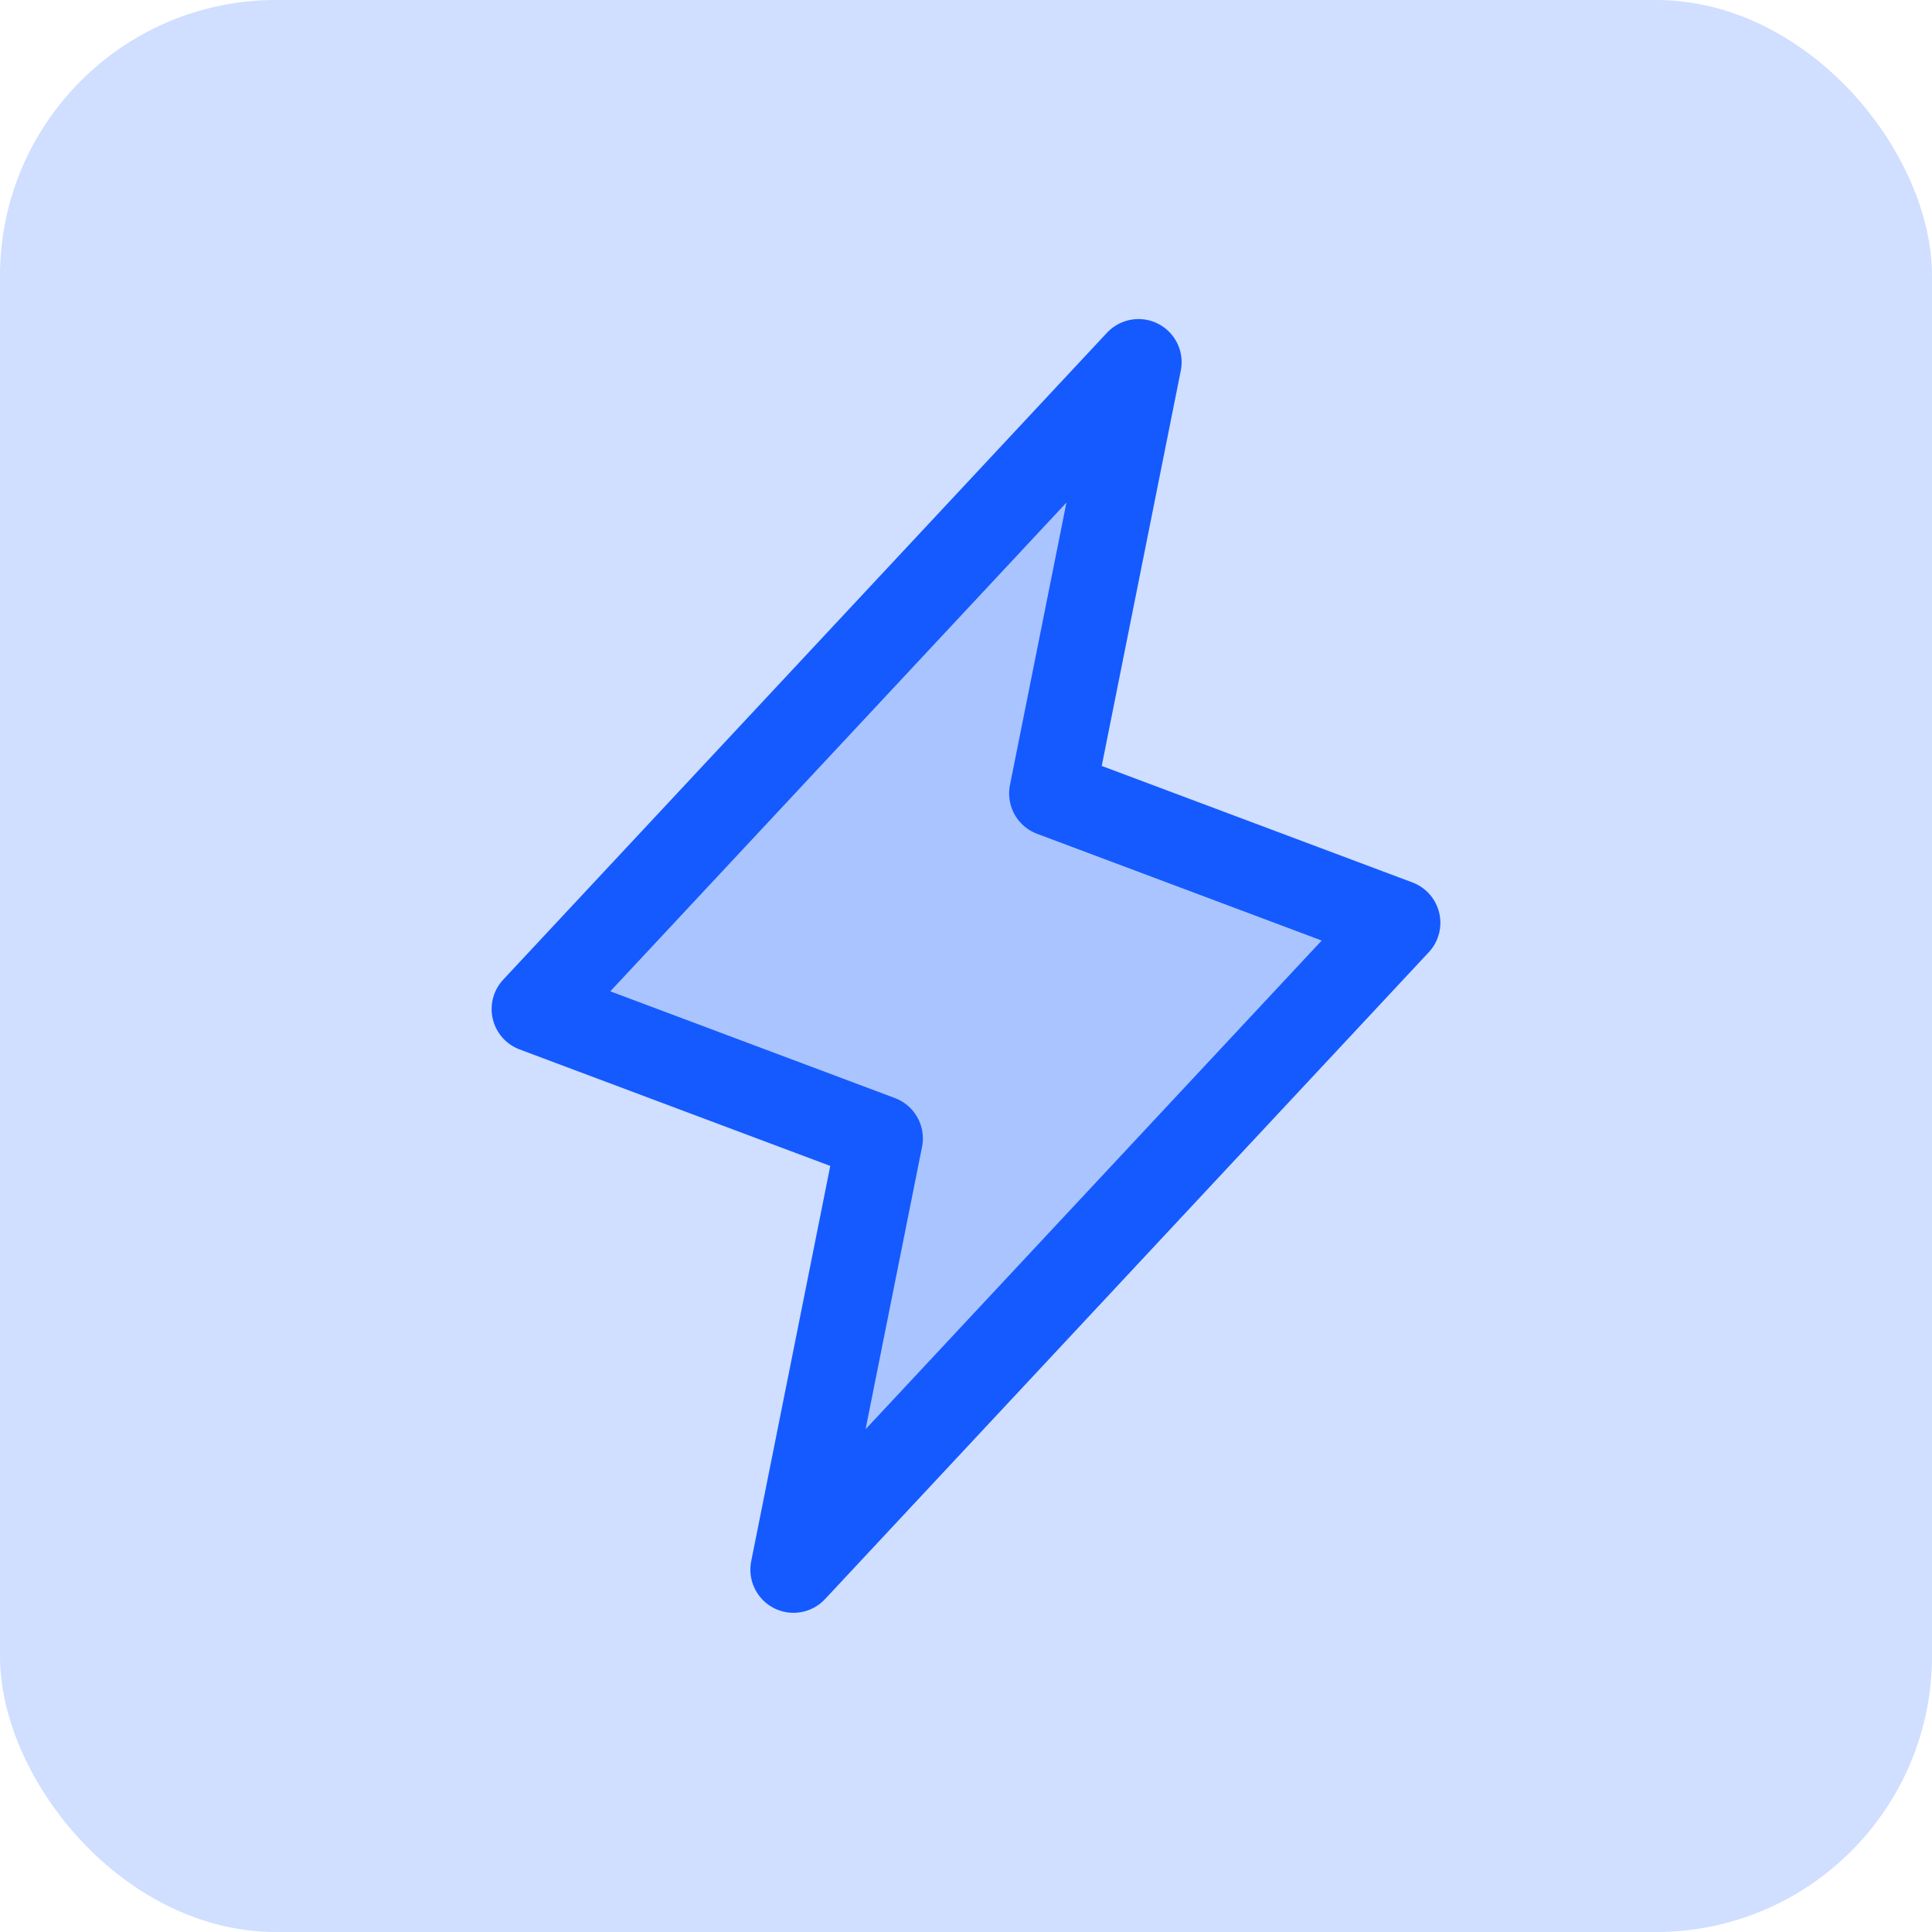 <svg width="56" height="56" viewBox="0 0 56 56" fill="none" xmlns="http://www.w3.org/2000/svg">
<rect width="56" height="56" rx="8" fill="#145AFF" fill-opacity="0.2"/>
<path opacity="0.2" d="M23 45.498L25.5 32.998L15.5 29.248L33 10.498L30.5 22.998L40.5 26.748L23 45.498Z" fill="#145AFF"/>
<path d="M23 45.498L25.5 32.998L15.5 29.248L33 10.498L30.5 22.998L40.5 26.748L23 45.498Z" stroke="#145AFF" stroke-width="2.5" stroke-linecap="round" stroke-linejoin="round"/>
</svg>
